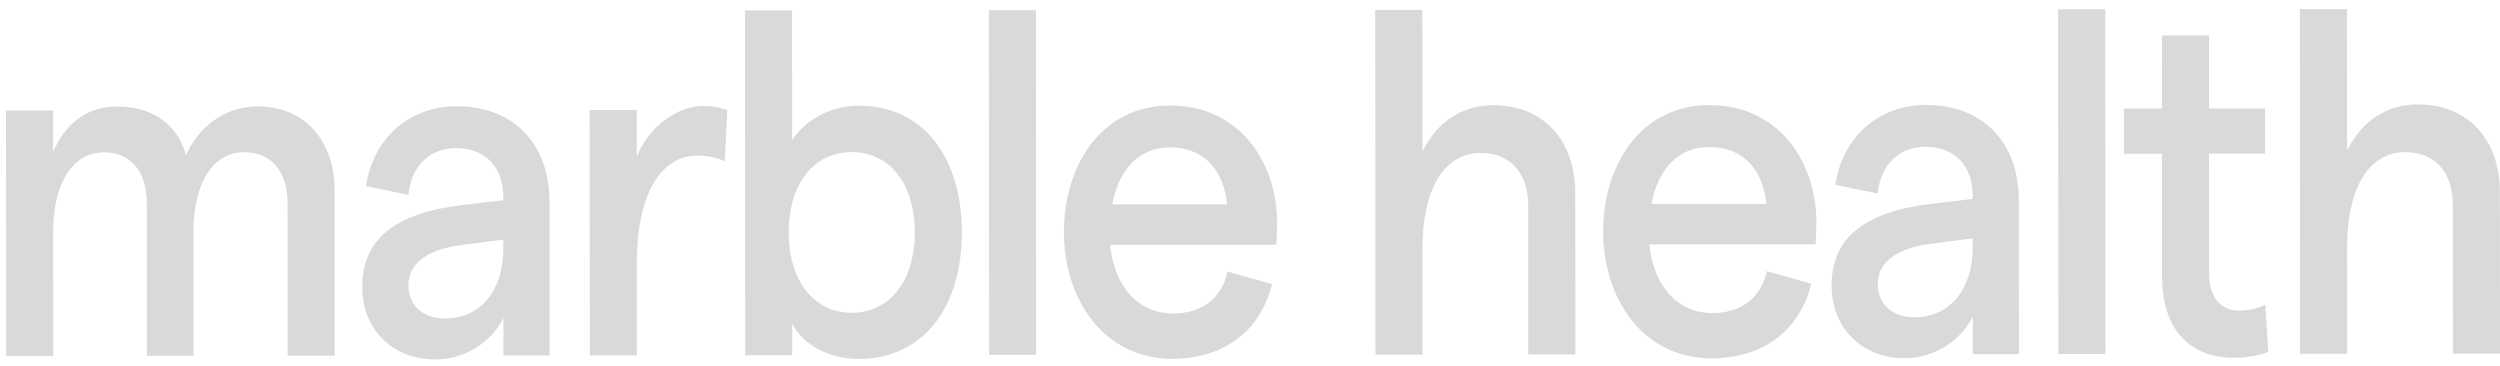 <svg width="198" height="29" viewBox="0 0 198 29" fill="none" xmlns="http://www.w3.org/2000/svg">
<g clip-path="url(#clip0_28_1059)">
<path d="M0.48 8.752H4.208V12.027C5.128 9.906 6.77 8.438 9.267 8.435C12.035 8.435 14.021 9.78 14.74 12.286C15.66 10.165 17.713 8.428 20.412 8.425C24.104 8.425 26.5 11.118 26.503 15.055L26.512 28.167H22.784L22.775 16.1C22.775 13.669 21.541 12.051 19.352 12.055C16.789 12.055 15.319 14.605 15.322 18.344L15.328 28.177H11.636L11.627 16.11C11.627 13.679 10.429 12.061 8.241 12.065C5.678 12.065 4.208 14.653 4.211 18.354L4.217 28.188H0.489L0.477 8.752H0.48Z" fill="#D9D9D9"/>
<path d="M36.133 11.729C34.047 11.729 32.577 13.121 32.342 15.433L28.991 14.742C29.534 10.925 32.474 8.416 36.133 8.412C40.51 8.409 43.52 11.184 43.523 16.043L43.532 28.155H39.873V25.189C38.883 27.157 36.764 28.471 34.473 28.471C31.052 28.471 28.692 26.047 28.689 22.73C28.689 18.913 31.318 16.867 36.616 16.244L39.864 15.856V15.587C39.864 13.196 38.391 11.732 36.133 11.732V11.729ZM35.218 25.226C38.125 25.226 39.834 22.948 39.864 19.785V18.975L36.583 19.4C33.778 19.751 32.344 20.909 32.344 22.604C32.344 24.147 33.474 25.226 35.218 25.223V25.226Z" fill="#D9D9D9"/>
<path d="M55.182 12.326C52.653 12.326 50.431 14.876 50.437 20.893L50.443 28.142H46.715L46.703 8.706H50.431V12.404C51.352 10.089 53.61 8.39 55.693 8.39C56.342 8.39 57.093 8.505 57.606 8.734L57.404 12.782C56.788 12.472 55.967 12.319 55.182 12.322V12.326Z" fill="#D9D9D9"/>
<path d="M62.746 25.662V28.13H59.021L59.002 0.825H62.731L62.737 11.119C63.76 9.498 65.779 8.378 68.001 8.374C73.199 8.371 76.176 12.532 76.178 18.395C76.182 24.259 73.211 28.427 67.947 28.43C65.656 28.43 63.57 27.276 62.749 25.658L62.746 25.662ZM67.464 24.773C70.473 24.773 72.454 22.223 72.451 18.405C72.451 14.547 70.464 12.045 67.455 12.045C64.445 12.045 62.465 14.558 62.468 18.412C62.468 22.229 64.454 24.773 67.464 24.773Z" fill="#D9D9D9"/>
<path d="M78.318 0.807H82.046L82.064 28.108H78.337L78.318 0.807Z" fill="#D9D9D9"/>
<path d="M92.663 8.357C98.202 8.354 101.145 12.9 101.148 17.646C101.148 18.225 101.115 19.036 101.082 19.383L87.917 19.393C88.262 22.747 90.178 24.828 92.913 24.828C95.171 24.828 96.777 23.629 97.218 21.508L100.741 22.509C99.82 26.251 96.88 28.413 92.847 28.417C87.377 28.42 84.262 23.643 84.259 18.396C84.256 13.148 87.193 8.364 92.663 8.361V8.357ZM97.182 16.182C96.94 13.56 95.401 11.671 92.666 11.674C90.305 11.674 88.633 13.298 88.087 16.189L97.182 16.182Z" fill="#D9D9D9"/>
<path d="M108.919 0.78H112.647L112.656 12C113.852 9.569 115.868 8.333 118.295 8.333C122.193 8.333 124.758 11.067 124.761 15.31L124.77 28.075H121.042L121.033 16.277C121.033 13.692 119.593 12.112 117.269 12.116C114.398 12.116 112.656 14.935 112.659 19.678L112.665 28.085H108.937L108.919 0.784V0.78Z" fill="#D9D9D9"/>
<path d="M135.374 8.322C140.914 8.319 143.856 12.865 143.859 17.611C143.859 18.19 143.827 19 143.793 19.348L130.629 19.358C130.973 22.712 132.89 24.793 135.625 24.793C137.883 24.793 139.489 23.594 139.93 21.473L143.452 22.474C142.532 26.216 139.591 28.378 135.559 28.381C130.089 28.385 126.973 23.608 126.97 18.36C126.967 13.117 129.905 8.329 135.374 8.326V8.322ZM139.893 16.151C139.651 13.529 138.112 11.639 135.377 11.642C133.016 11.642 131.345 13.266 130.799 16.157L139.893 16.151Z" fill="#D9D9D9"/>
<path d="M152.505 11.625C150.42 11.625 148.949 13.018 148.714 15.33L145.364 14.639C145.907 10.822 148.847 8.312 152.505 8.309C156.882 8.305 159.892 11.08 159.895 15.939L159.904 28.051H156.245V25.085C155.255 27.053 153.137 28.368 150.845 28.368C147.425 28.368 145.065 25.943 145.062 22.627C145.062 18.81 147.691 16.763 152.989 16.14L156.236 15.752V15.483C156.236 13.093 154.764 11.629 152.505 11.629V11.625ZM151.59 25.126C154.498 25.126 156.207 22.848 156.236 19.685V18.875L152.955 19.3C150.15 19.651 148.717 20.808 148.717 22.504C148.717 24.047 149.846 25.126 151.59 25.123V25.126Z" fill="#D9D9D9"/>
<path d="M163.003 0.735H166.731L166.749 28.037H163.021L163.003 0.735Z" fill="#D9D9D9"/>
<path d="M176.916 28.336C173.668 28.336 171.238 26.334 171.235 21.901L171.229 12.183H168.219V8.597H171.229L171.226 2.809H174.954L174.957 8.59H179.4V12.172H174.957L174.963 21.666C174.963 23.593 175.923 24.598 177.324 24.594C177.972 24.594 178.76 24.478 179.409 24.131L179.651 27.873C178.83 28.183 177.873 28.336 176.916 28.34V28.336Z" fill="#D9D9D9"/>
<path d="M182.15 0.718H185.877L185.886 11.937C187.083 9.506 189.098 8.27 191.525 8.27C195.423 8.27 197.989 11.004 197.992 15.244L198 28.009H194.273L194.264 16.211C194.264 13.626 192.824 12.046 190.5 12.05C187.629 12.05 185.886 14.869 185.889 19.612L185.896 28.02H182.167L182.15 0.718Z" fill="#D9D9D9"/>
</g>
<defs>
<clipPath id="clip0_28_1059">
<rect width="198" height="28.782" fill="white"/>
</clipPath>
</defs>
</svg>
